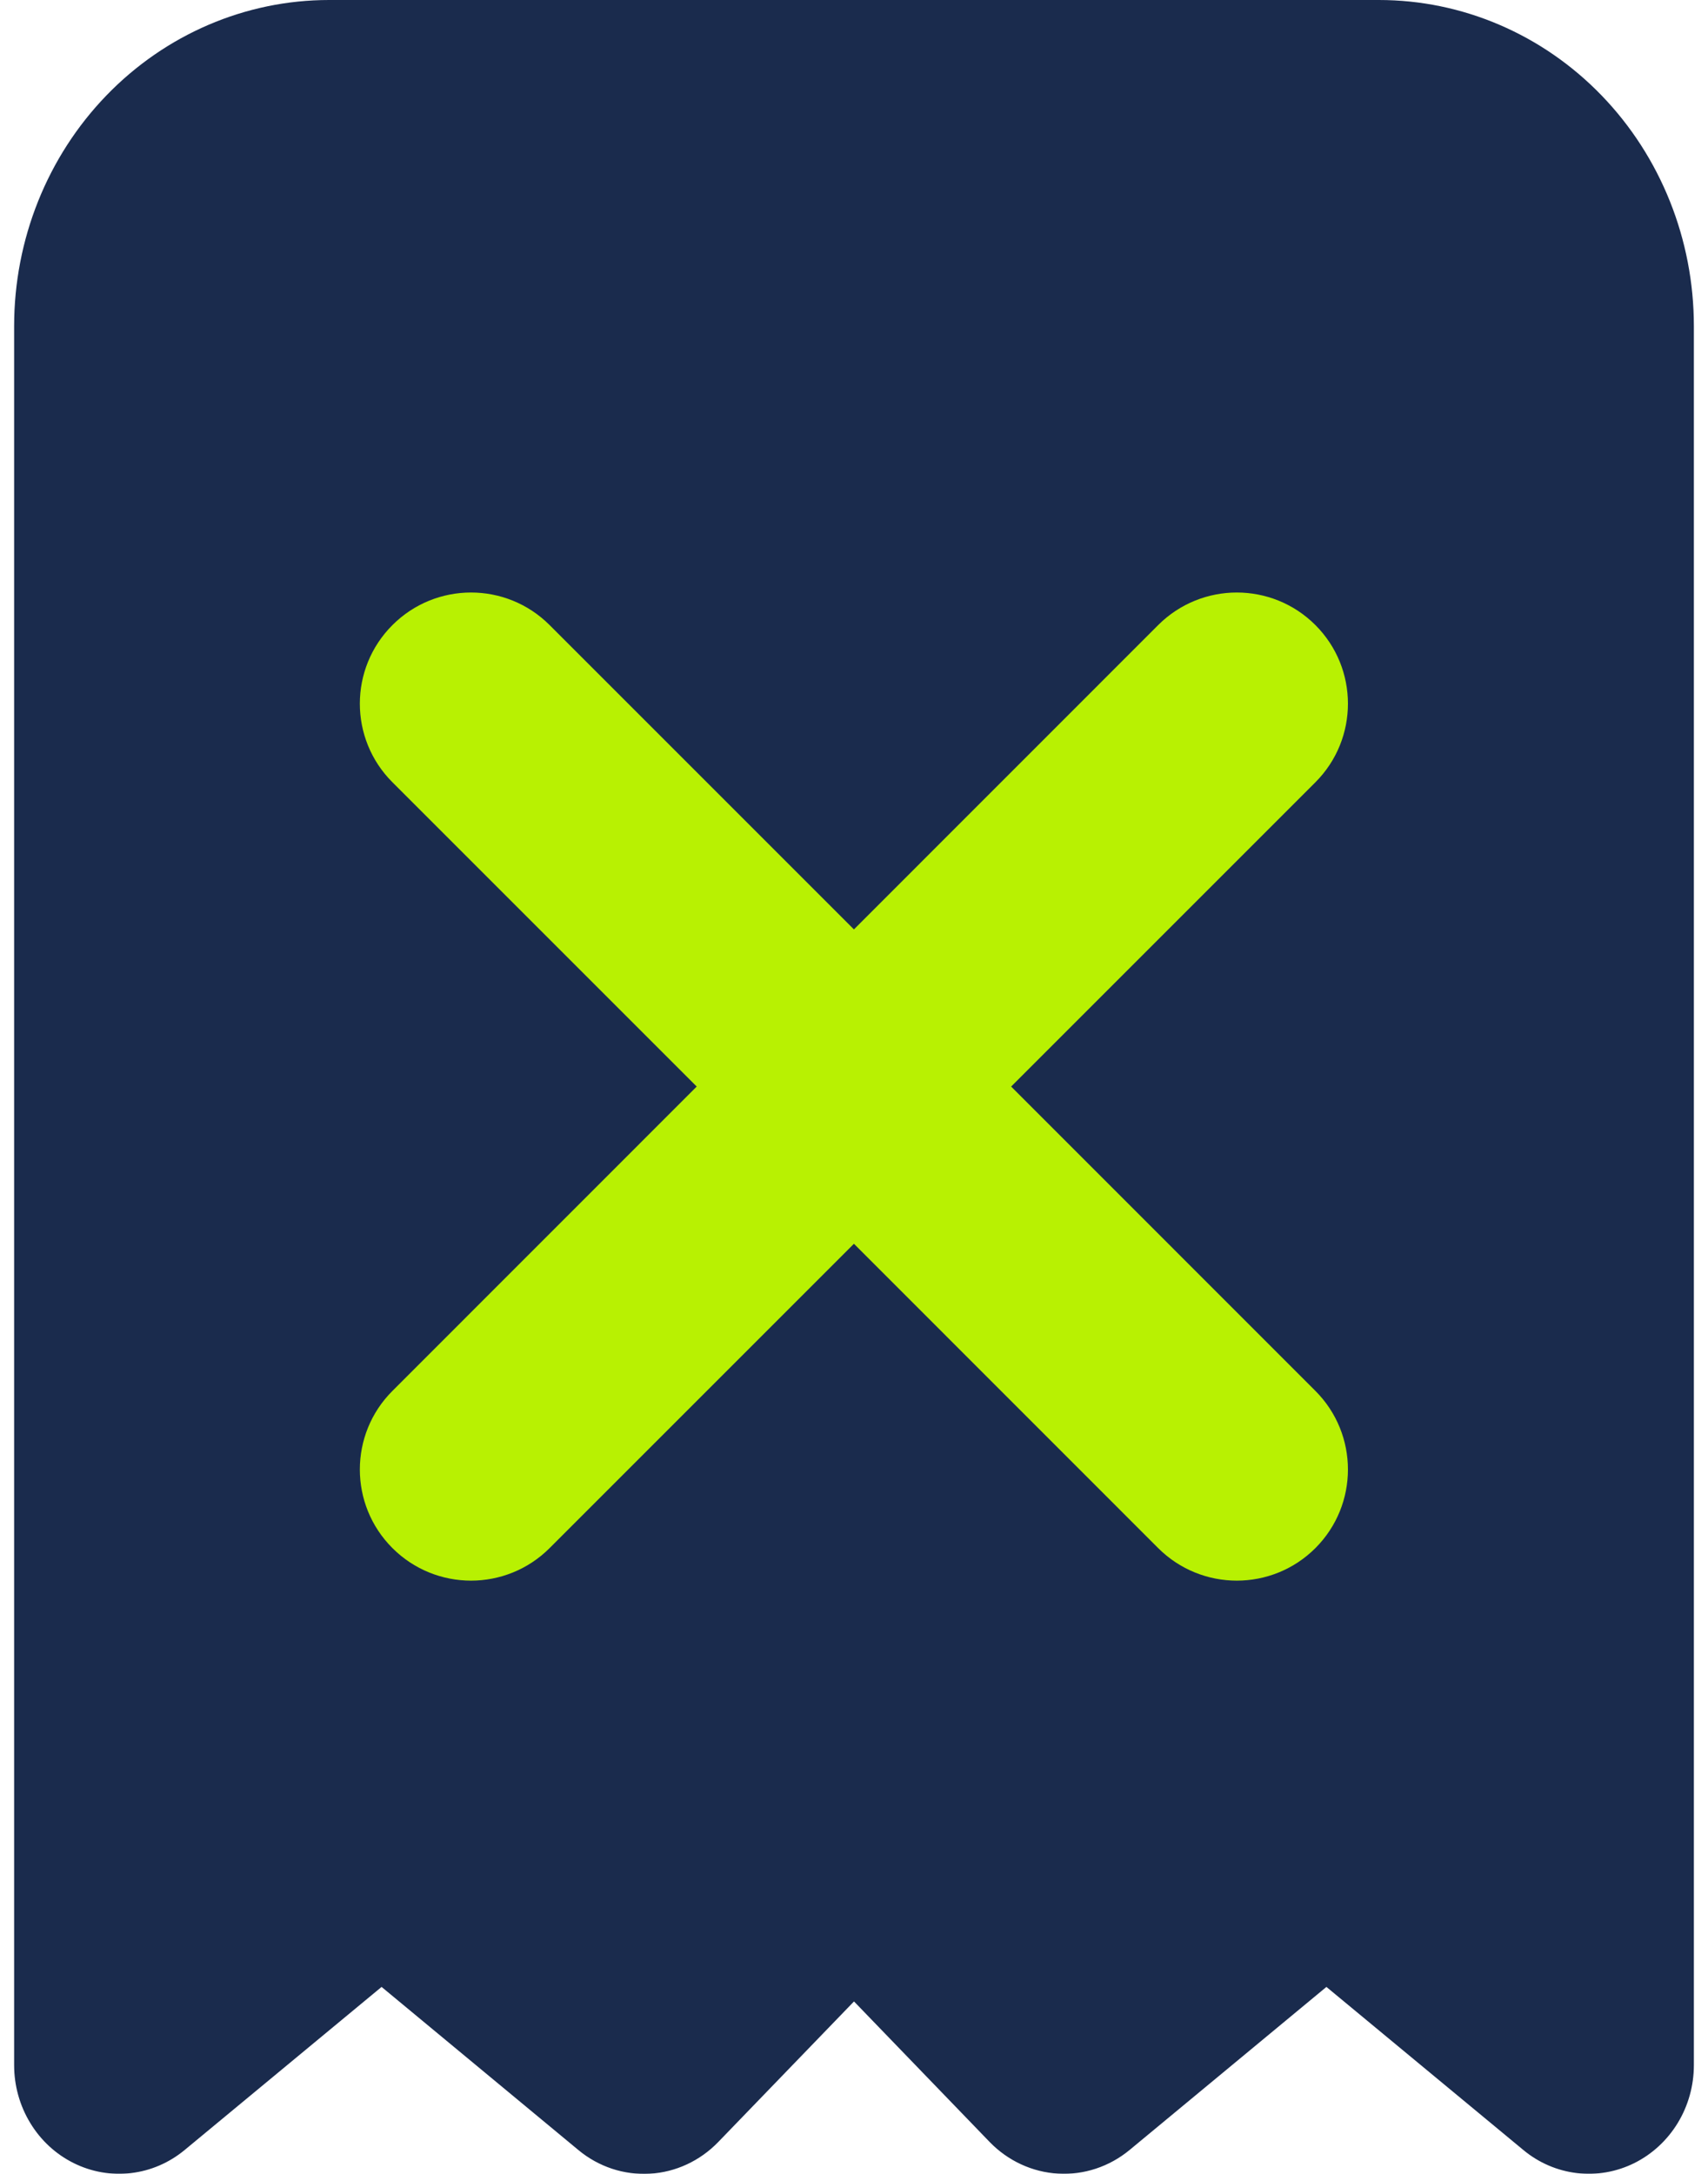 <svg width="22" height="28" viewBox="0 0 22 28" fill="none" xmlns="http://www.w3.org/2000/svg">
<g filter="url(#filter0_b_1863_5919)">
<path fill-rule="evenodd" clip-rule="evenodd" d="M20.63 1.23C19.869 0.442 18.837 0 17.761 0H4.238C3.163 0 2.131 0.442 1.37 1.23C0.609 2.018 0.182 3.086 0.182 4.2V26.6C0.182 26.863 0.254 27.122 0.39 27.345C0.525 27.568 0.719 27.747 0.949 27.861C1.178 27.975 1.434 28.02 1.687 27.99C1.941 27.96 2.18 27.857 2.379 27.692L4.915 25.592L7.45 27.693C7.71 27.909 8.037 28.017 8.37 27.998C8.702 27.979 9.016 27.833 9.251 27.59L11 25.779L12.748 27.59C12.984 27.833 13.298 27.978 13.63 27.997C13.962 28.016 14.29 27.907 14.55 27.692L17.085 25.592L19.621 27.692C19.819 27.857 20.059 27.96 20.312 27.99C20.565 28.02 20.821 27.975 21.051 27.861C21.28 27.747 21.474 27.568 21.61 27.345C21.746 27.122 21.818 26.863 21.818 26.6V4.2C21.818 3.086 21.391 2.018 20.63 1.23Z" fill="#1A2B4D"/>
</g>
<path d="M13.024 13.995L16.943 10.076C17.502 9.517 17.502 8.61 16.943 8.051C16.384 7.492 15.478 7.492 14.918 8.051L10.999 11.971L7.079 8.051C6.52 7.492 5.614 7.492 5.055 8.051C4.495 8.61 4.495 9.517 5.055 10.076L8.974 13.995L5.055 17.915C4.495 18.474 4.495 19.381 5.055 19.94C5.334 20.219 5.701 20.359 6.067 20.359C6.433 20.359 6.8 20.219 7.079 19.94L10.999 16.02L14.918 19.94C15.198 20.219 15.564 20.359 15.931 20.359C16.297 20.359 16.664 20.219 16.943 19.94C17.502 19.381 17.502 18.474 16.943 17.915L13.024 13.995Z" fill="#B8F102"/>
<defs>
<filter id="filter0_b_1863_5919" x="-2.818" y="-3" width="27.636" height="34" filterUnits="userSpaceOnUse" color-interpolation-filters="sRGB">
<feFlood flood-opacity="0" result="BackgroundImageFix"/>
<feGaussianBlur in="BackgroundImageFix" stdDeviation="1.5"/>
<feComposite in2="SourceAlpha" operator="in" result="effect1_backgroundBlur_1863_5919"/>
<feBlend mode="normal" in="SourceGraphic" in2="effect1_backgroundBlur_1863_5919" result="shape"/>
</filter>
</defs>
</svg>
